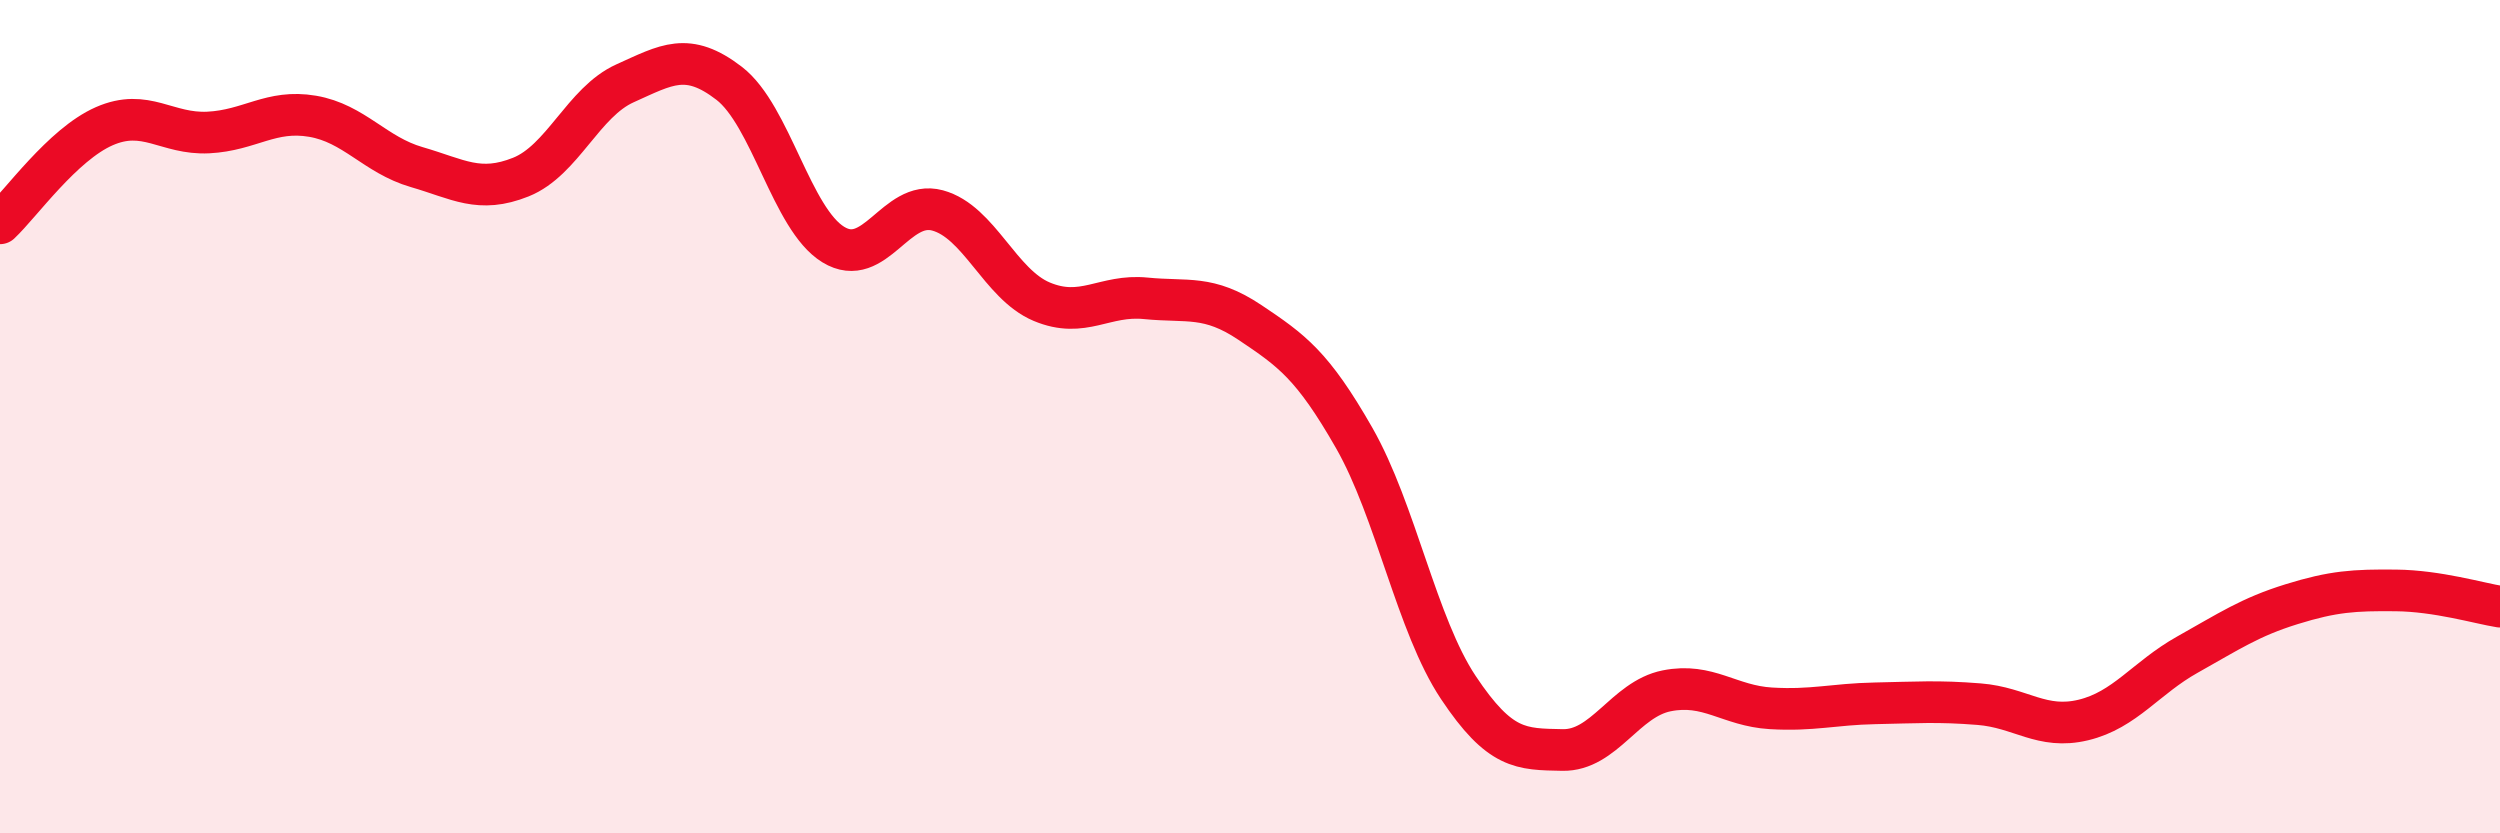 
    <svg width="60" height="20" viewBox="0 0 60 20" xmlns="http://www.w3.org/2000/svg">
      <path
        d="M 0,5.36 C 0.5,4.89 1.5,3.47 2.5,3.03 C 3.5,2.59 4,3.23 5,3.18 C 6,3.13 6.5,2.62 7.5,2.79 C 8.5,2.96 9,3.72 10,4.01 C 11,4.3 11.5,4.65 12.5,4.25 C 13.5,3.85 14,2.45 15,2 C 16,1.55 16.5,1.23 17.5,2 C 18.5,2.77 19,5.26 20,5.87 C 21,6.48 21.5,4.78 22.5,5.05 C 23.5,5.32 24,6.82 25,7.24 C 26,7.66 26.5,7.06 27.5,7.16 C 28.5,7.26 29,7.07 30,7.74 C 31,8.41 31.5,8.76 32.5,10.51 C 33.5,12.26 34,15 35,16.5 C 36,18 36.5,17.98 37.5,18 C 38.5,18.02 39,16.78 40,16.58 C 41,16.38 41.5,16.94 42.5,17 C 43.5,17.06 44,16.9 45,16.88 C 46,16.86 46.5,16.82 47.5,16.9 C 48.5,16.98 49,17.52 50,17.28 C 51,17.04 51.5,16.27 52.5,15.71 C 53.5,15.15 54,14.81 55,14.5 C 56,14.19 56.5,14.16 57.5,14.17 C 58.5,14.18 59.5,14.48 60,14.56L60 20L0 20Z"
        fill="#EB0A25"
        opacity="0.1"
        stroke-linecap="round"
        stroke-linejoin="round"
      />
      <path
        d="M 0,5.36 C 0.5,4.89 1.5,3.47 2.5,3.03 C 3.5,2.59 4,3.23 5,3.18 C 6,3.13 6.5,2.62 7.5,2.79 C 8.5,2.96 9,3.72 10,4.01 C 11,4.3 11.5,4.65 12.5,4.25 C 13.5,3.85 14,2.45 15,2 C 16,1.55 16.5,1.23 17.5,2 C 18.5,2.77 19,5.26 20,5.87 C 21,6.48 21.5,4.78 22.5,5.05 C 23.5,5.32 24,6.82 25,7.24 C 26,7.66 26.5,7.06 27.5,7.16 C 28.5,7.26 29,7.07 30,7.74 C 31,8.41 31.5,8.76 32.5,10.51 C 33.5,12.26 34,15 35,16.5 C 36,18 36.5,17.98 37.5,18 C 38.5,18.02 39,16.78 40,16.58 C 41,16.38 41.5,16.94 42.5,17 C 43.5,17.06 44,16.9 45,16.88 C 46,16.86 46.5,16.82 47.5,16.9 C 48.5,16.98 49,17.52 50,17.28 C 51,17.04 51.5,16.27 52.5,15.71 C 53.5,15.15 54,14.81 55,14.5 C 56,14.19 56.5,14.16 57.5,14.17 C 58.5,14.18 59.5,14.48 60,14.56"
        stroke="#EB0A25"
        stroke-width="1"
        fill="none"
        stroke-linecap="round"
        stroke-linejoin="round"
      />
    </svg>
  